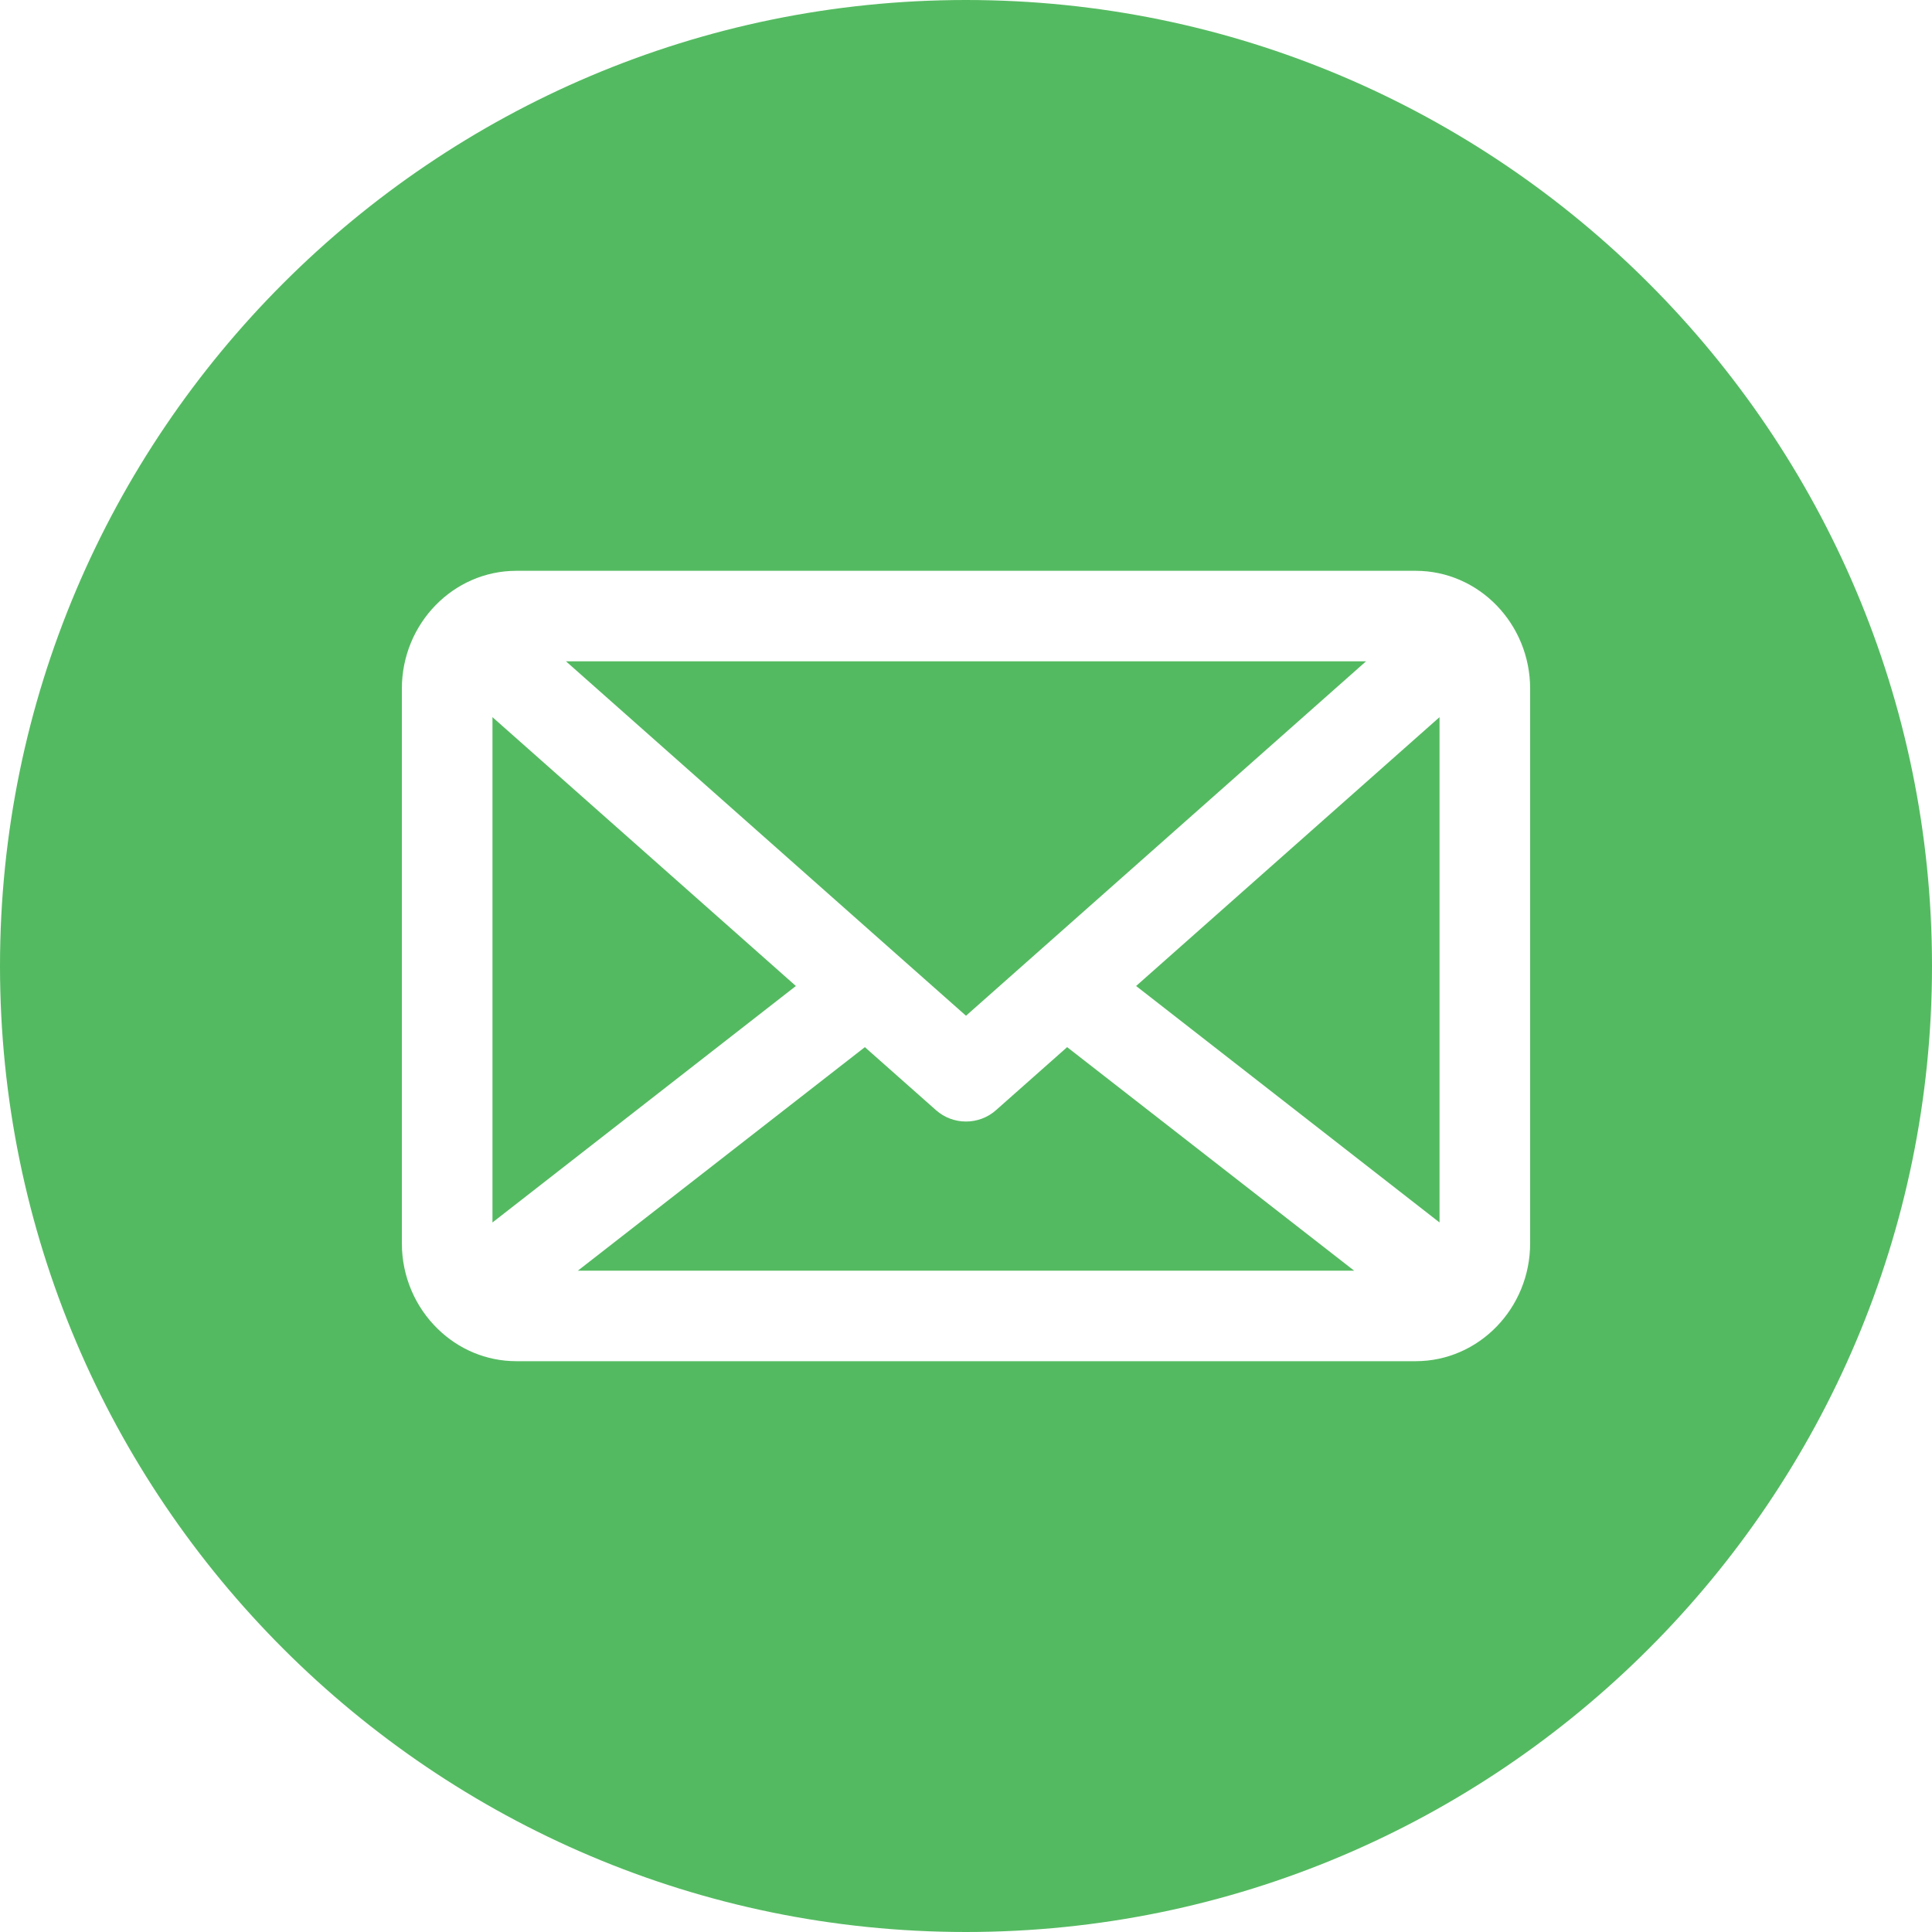<svg width="20" height="20" viewBox="0 0 20 20" fill="none" xmlns="http://www.w3.org/2000/svg">
<path d="M11.761 10.207L14.902 7.424V12.655L11.761 10.207ZM5.098 7.424V12.655L8.239 10.207L5.098 7.424ZM10.311 11.492C10.222 11.571 10.111 11.61 10 11.61C9.889 11.61 9.778 11.571 9.689 11.492L8.953 10.84L5.982 13.154H14.018L11.047 10.84L10.311 11.492ZM9.276 9.874L10 10.515L14.141 6.846H5.859L9.276 9.874C9.276 9.874 9.276 9.874 9.276 9.874ZM20 10C20 15.514 15.514 20 10 20C4.486 20 0 15.514 0 10C0 4.486 4.486 0 10 0C15.514 0 20 4.486 20 10ZM15.84 7.13C15.84 6.456 15.308 5.909 14.655 5.909H5.345C4.692 5.909 4.16 6.456 4.16 7.13V12.87C4.16 13.22 4.304 13.536 4.533 13.758L4.534 13.759C4.746 13.965 5.032 14.091 5.345 14.091H14.655C15.308 14.091 15.84 13.544 15.84 12.87V7.13H15.84Z" fill="#54BA61"/>
</svg>
